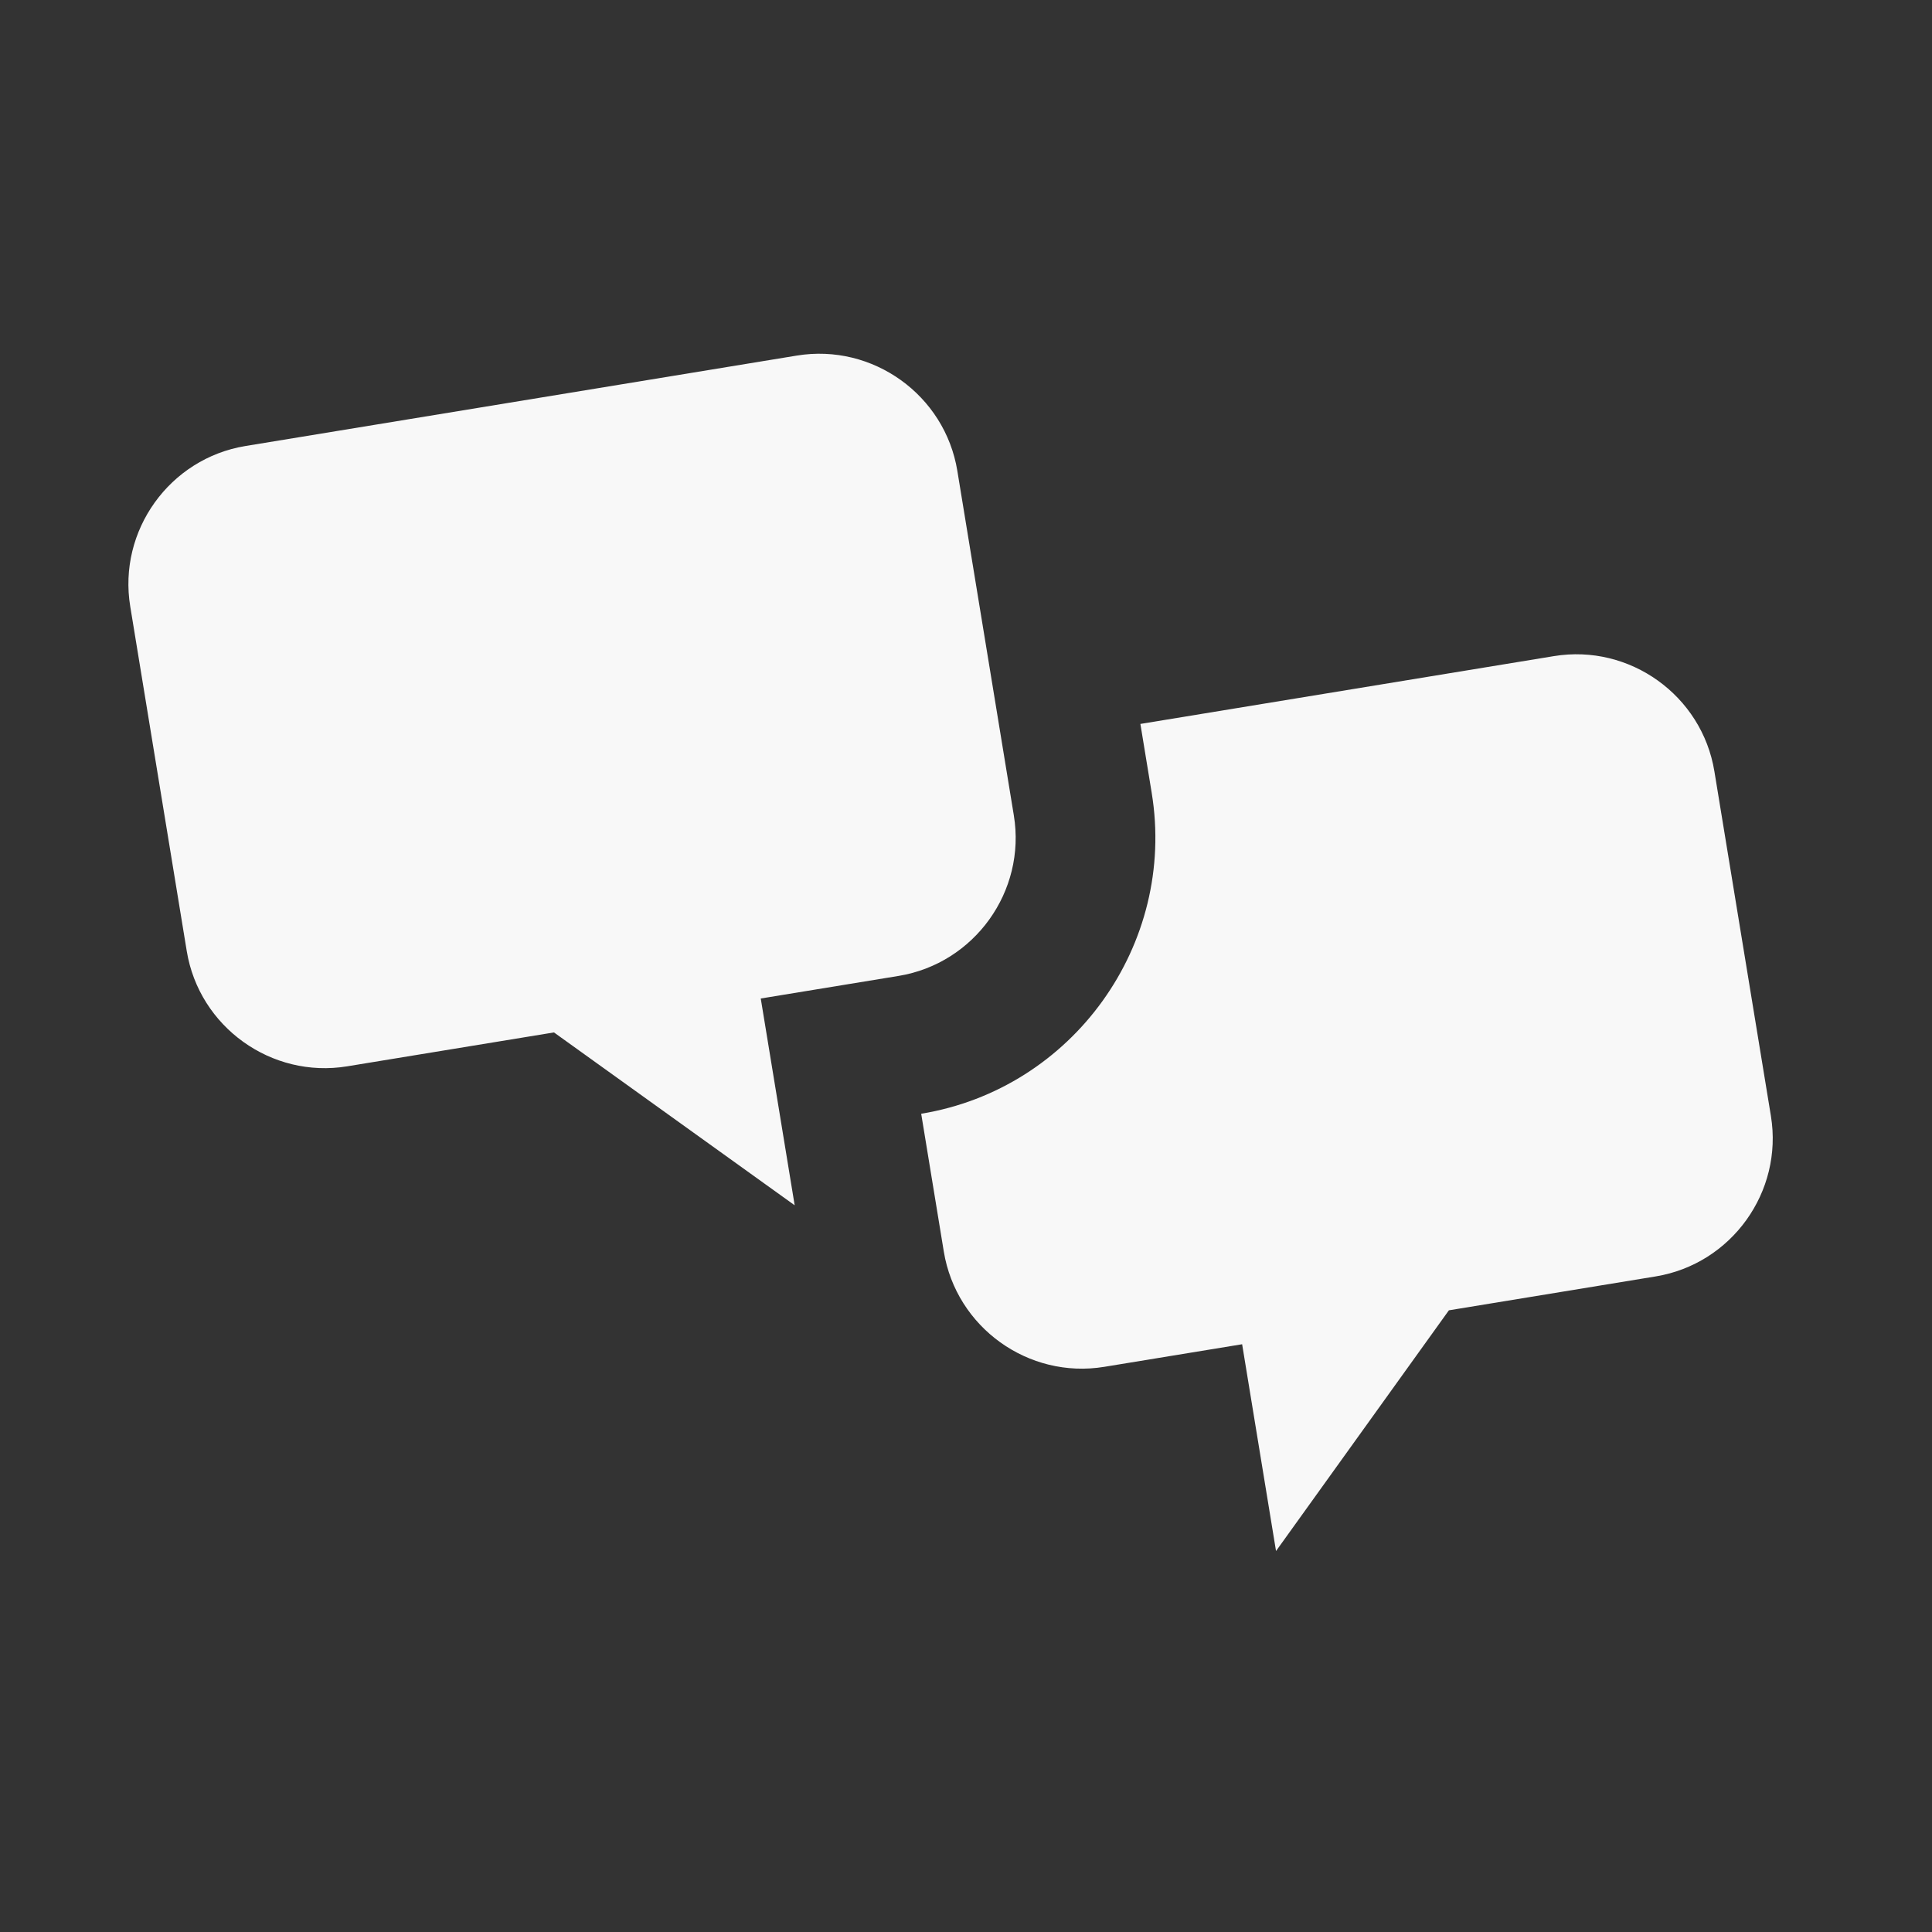 <svg width="68" height="68" viewBox="0 0 68 68" fill="none" xmlns="http://www.w3.org/2000/svg">
<rect x="0" y="0" width="68" height="68" fill="#333333" stroke="none"/>
<g clip-path="url(#clip0_46_4201)">
<path d="M12.22 37.531C9.552 37.969 7.011 36.144 6.573 33.475L4.584 21.345C4.146 18.677 5.971 16.136 8.64 15.698L28.047 12.515C30.716 12.078 33.257 13.903 33.695 16.571L35.684 28.701C36.122 31.37 34.296 33.911 31.628 34.349L26.776 35.144L27.97 42.422L19.498 36.338L12.22 37.531ZM58.274 44.926C60.943 44.488 62.768 41.947 62.33 39.278L60.341 27.149C59.904 24.48 57.362 22.655 54.694 23.093L40.138 25.48L40.536 27.905C41.411 33.242 37.761 38.325 32.423 39.2L33.219 44.052C33.657 46.721 36.198 48.546 38.867 48.108L43.719 47.313L44.912 54.591L50.996 46.119L58.274 44.926Z" fill="#F8F8F8"/>
</g>
<defs>
<clipPath id="clip0_46_4201">
<rect width="59" height="59" fill="white" transform="translate(0.169 9.614) rotate(-9.313)"/>
</clipPath>
</defs>
</svg>
